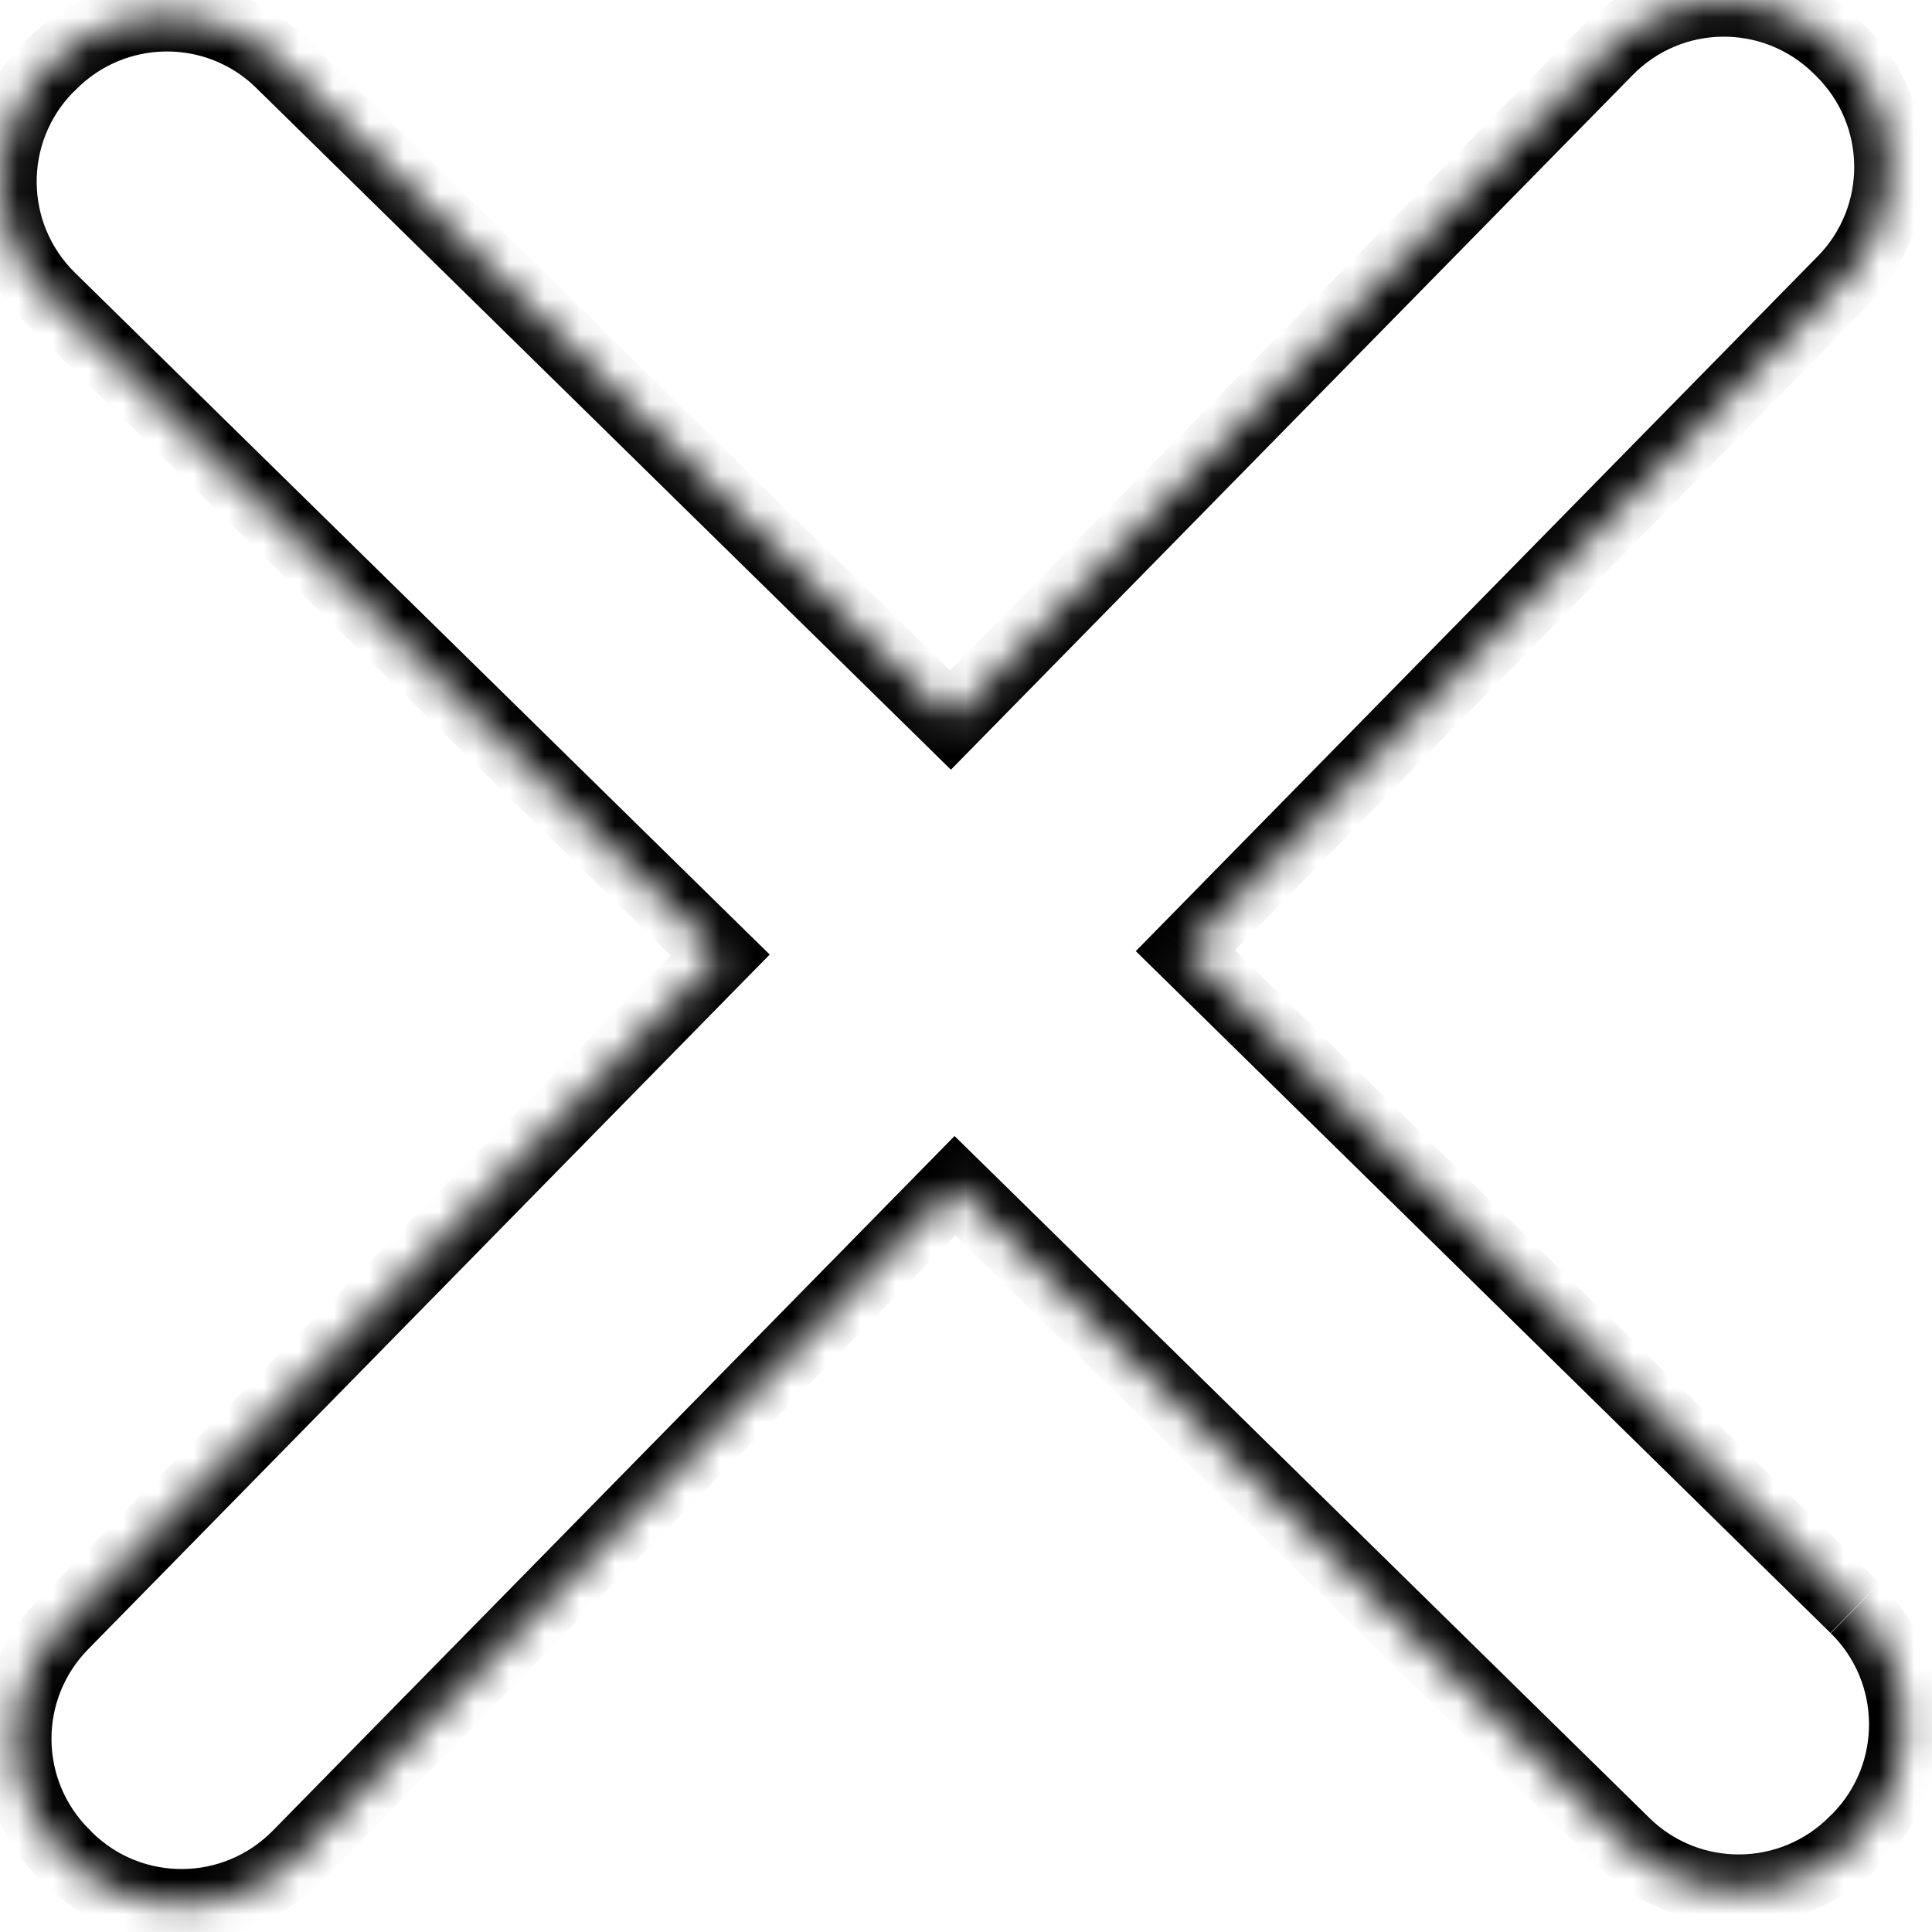 <svg width="55" height="55" viewBox="0 0 55 55" fill="none" xmlns="http://www.w3.org/2000/svg">
<mask id="path-1-inside-1_74_93" fill="white">
<path d="M52.81 45.773L33.747 27.064L52.456 8.001C54.253 6.177 54.225 3.239 52.395 1.442L52.325 1.374C50.494 -0.423 47.562 -0.395 45.766 1.435L27.057 20.498L8.001 1.795C6.177 -0.001 3.239 0.026 1.442 1.856L1.373 1.92C-0.423 3.751 -0.396 6.682 1.435 8.479L20.497 27.188L1.795 46.25C-0.001 48.081 0.026 51.013 1.856 52.809L1.92 52.878C3.751 54.674 6.682 54.647 8.479 52.816L27.188 33.754L46.25 52.463C48.074 54.259 51.013 54.232 52.809 52.401L52.878 52.337C54.674 50.507 54.647 47.575 52.816 45.779"/>
</mask>
<path d="M33.747 27.064L33.034 26.363L32.333 27.077L33.047 27.777L33.747 27.064ZM52.456 8.001L51.744 7.299L51.742 7.3L52.456 8.001ZM52.395 1.442L53.095 0.729L53.095 0.729L52.395 1.442ZM52.325 1.374L51.624 2.087L51.624 2.087L52.325 1.374ZM45.766 1.435L45.052 0.735L45.766 1.435ZM27.057 20.498L26.357 21.211L27.07 21.912L27.771 21.198L27.057 20.498ZM8.001 1.795L7.299 2.507L7.3 2.509L8.001 1.795ZM1.442 1.856L2.122 2.59L2.139 2.574L2.156 2.557L1.442 1.856ZM1.373 1.92L0.694 1.187L0.676 1.203L0.66 1.22L1.373 1.92ZM1.435 8.479L2.135 7.765L2.135 7.765L1.435 8.479ZM20.497 27.188L21.211 27.888L21.912 27.174L21.198 26.474L20.497 27.188ZM1.795 46.25L2.509 46.951L2.509 46.951L1.795 46.25ZM1.856 52.809L2.59 52.129L2.574 52.112L2.557 52.095L1.856 52.809ZM1.92 52.878L1.187 53.557L1.203 53.575L1.22 53.592L1.92 52.878ZM8.479 52.816L7.765 52.116L8.479 52.816ZM27.188 33.754L27.888 33.04L27.174 32.34L26.474 33.053L27.188 33.754ZM46.25 52.463L46.952 51.75L46.951 51.749L46.25 52.463ZM52.809 52.401L52.129 51.668L52.112 51.684L52.095 51.701L52.809 52.401ZM52.878 52.337L53.557 53.071L53.575 53.055L53.592 53.038L52.878 52.337ZM53.51 45.059L34.448 26.35L33.047 27.777L52.109 46.486L53.51 45.059ZM34.461 27.764L53.17 8.701L51.742 7.3L33.034 26.363L34.461 27.764ZM53.169 8.703C55.354 6.483 55.319 2.911 53.095 0.729L51.694 2.156C53.131 3.566 53.151 5.87 51.744 7.299L53.169 8.703ZM53.095 0.729L53.025 0.66L51.624 2.087L51.694 2.156L53.095 0.729ZM53.025 0.66C50.801 -1.523 47.236 -1.49 45.052 0.735L46.48 2.135C47.889 0.699 50.188 0.678 51.624 2.087L53.025 0.66ZM45.052 0.735L26.343 19.797L27.771 21.198L46.48 2.135L45.052 0.735ZM27.758 19.784L8.701 1.081L7.3 2.509L26.357 21.211L27.758 19.784ZM8.703 1.083C6.483 -1.103 2.911 -1.068 0.729 1.156L2.156 2.557C3.566 1.12 5.87 1.1 7.299 2.507L8.703 1.083ZM0.763 1.123L0.694 1.187L2.053 2.654L2.122 2.59L0.763 1.123ZM0.66 1.22C-1.524 3.444 -1.49 7.009 0.734 9.192L2.135 7.765C0.699 6.356 0.678 4.057 2.087 2.621L0.66 1.22ZM0.734 9.192L19.797 27.901L21.198 26.474L2.135 7.765L0.734 9.192ZM19.784 26.487L1.081 45.55L2.509 46.951L21.211 27.888L19.784 26.487ZM1.081 45.55C-1.102 47.774 -1.069 51.339 1.156 53.523L2.557 52.095C1.121 50.686 1.099 48.387 2.509 46.951L1.081 45.55ZM1.123 53.488L1.187 53.557L2.654 52.198L2.59 52.129L1.123 53.488ZM1.22 53.592C3.444 55.775 7.009 55.741 9.192 53.517L7.765 52.116C6.355 53.552 4.057 53.574 2.621 52.164L1.22 53.592ZM9.192 53.517L27.901 34.454L26.474 33.053L7.765 52.116L9.192 53.517ZM26.487 34.467L45.55 53.176L46.951 51.749L27.888 33.04L26.487 34.467ZM45.549 53.175C47.768 55.361 51.34 55.325 53.523 53.102L52.095 51.701C50.685 53.138 48.381 53.157 46.952 51.75L45.549 53.175ZM53.488 53.135L53.557 53.071L52.198 51.604L52.129 51.668L53.488 53.135ZM53.592 53.038C55.775 50.813 55.741 47.248 53.517 45.065L52.116 46.492C53.552 47.902 53.574 50.201 52.164 51.637L53.592 53.038Z" fill="black" mask="url(#path-1-inside-1_74_93)"/>
</svg>
